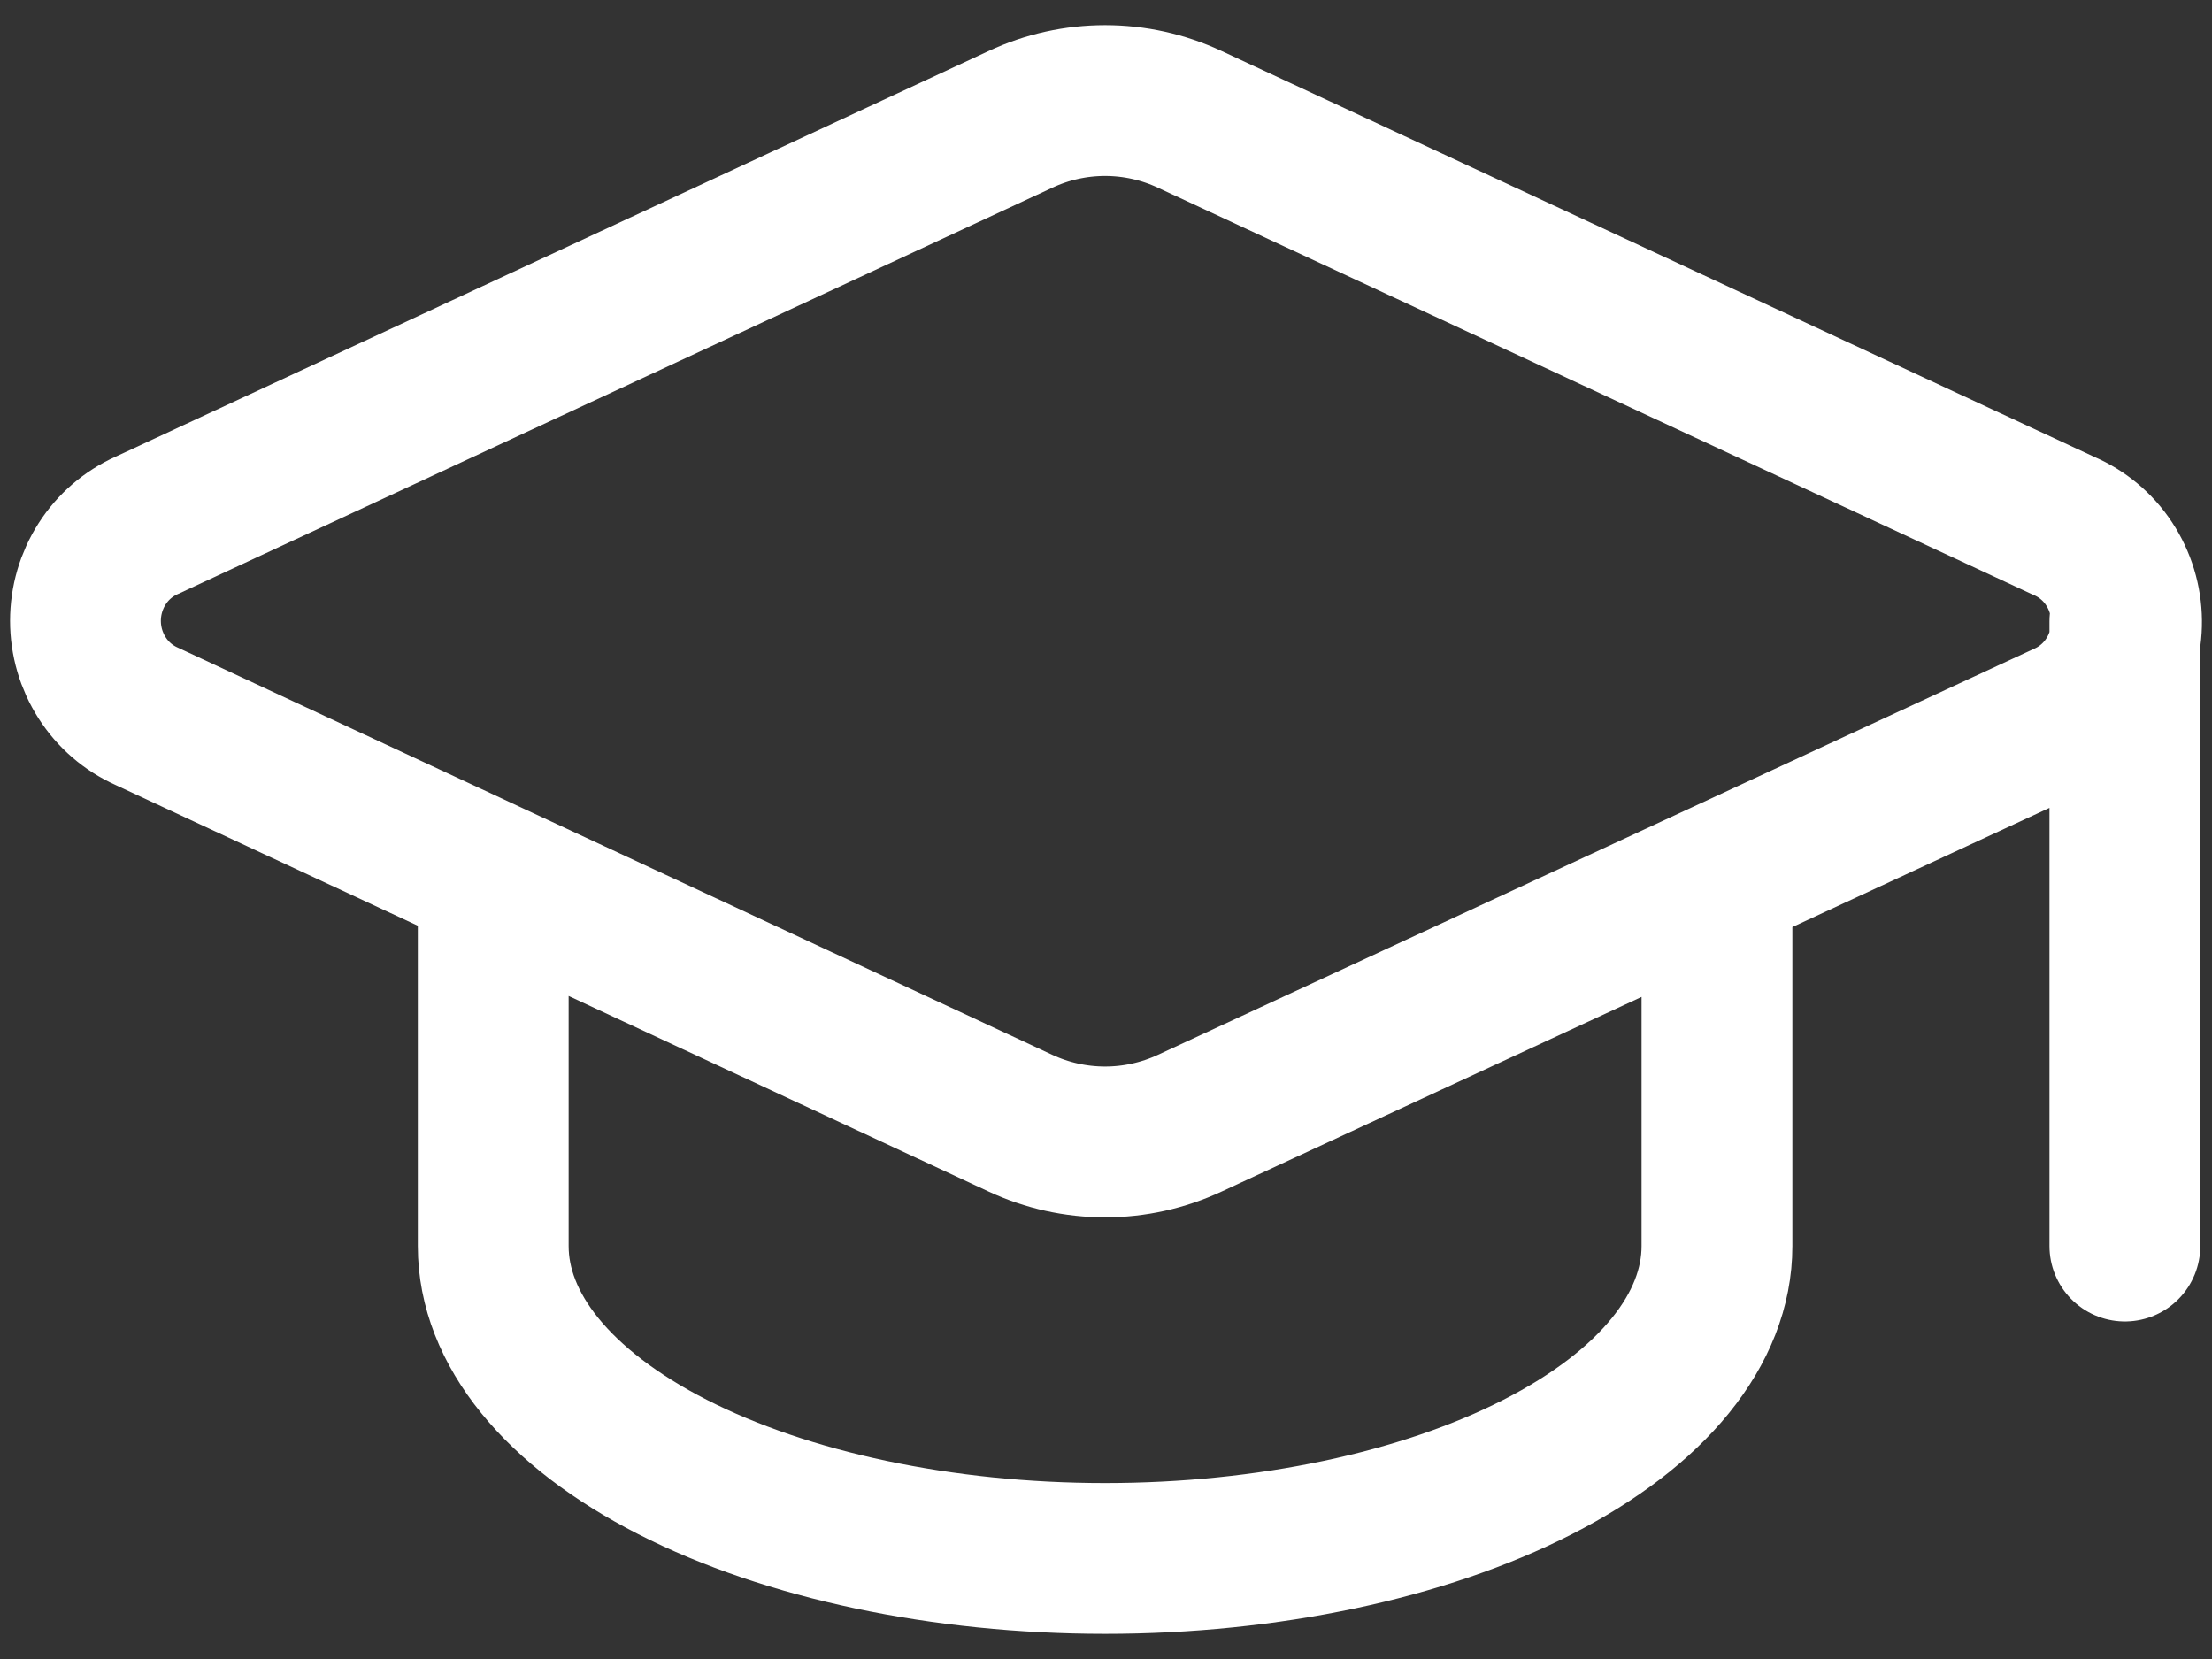 <svg width="44" height="33" viewBox="0 0 44 33" fill="none" xmlns="http://www.w3.org/2000/svg">
<rect x="0" y="0" width="44" height="33" fill="#333333" stroke="none"/>
<path d="M42.267 12.358V24.786M9.811 17.536V24.786C9.811 26.434 11.094 28.015 13.376 29.18C15.659 30.345 18.754 31 21.982 31C25.21 31 28.306 30.345 30.588 29.18C32.871 28.015 34.153 26.434 34.153 24.786V17.536M41.09 14.267C41.453 14.104 41.762 13.835 41.977 13.494C42.192 13.154 42.304 12.756 42.3 12.351C42.296 11.946 42.175 11.55 41.953 11.214C41.732 10.878 41.418 10.616 41.052 10.46L23.666 2.374C23.137 2.127 22.563 2 21.982 2C21.401 2 20.827 2.127 20.299 2.374L2.915 10.452C2.554 10.614 2.246 10.879 2.031 11.216C1.815 11.553 1.7 11.947 1.7 12.349C1.7 12.752 1.815 13.146 2.031 13.483C2.246 13.82 2.554 14.085 2.915 14.247L20.299 22.342C20.827 22.588 21.401 22.715 21.982 22.715C22.563 22.715 23.137 22.588 23.666 22.342L41.09 14.267Z" stroke="white" stroke-width="3" stroke-linecap="round" stroke-linejoin="round"/>
</svg>
